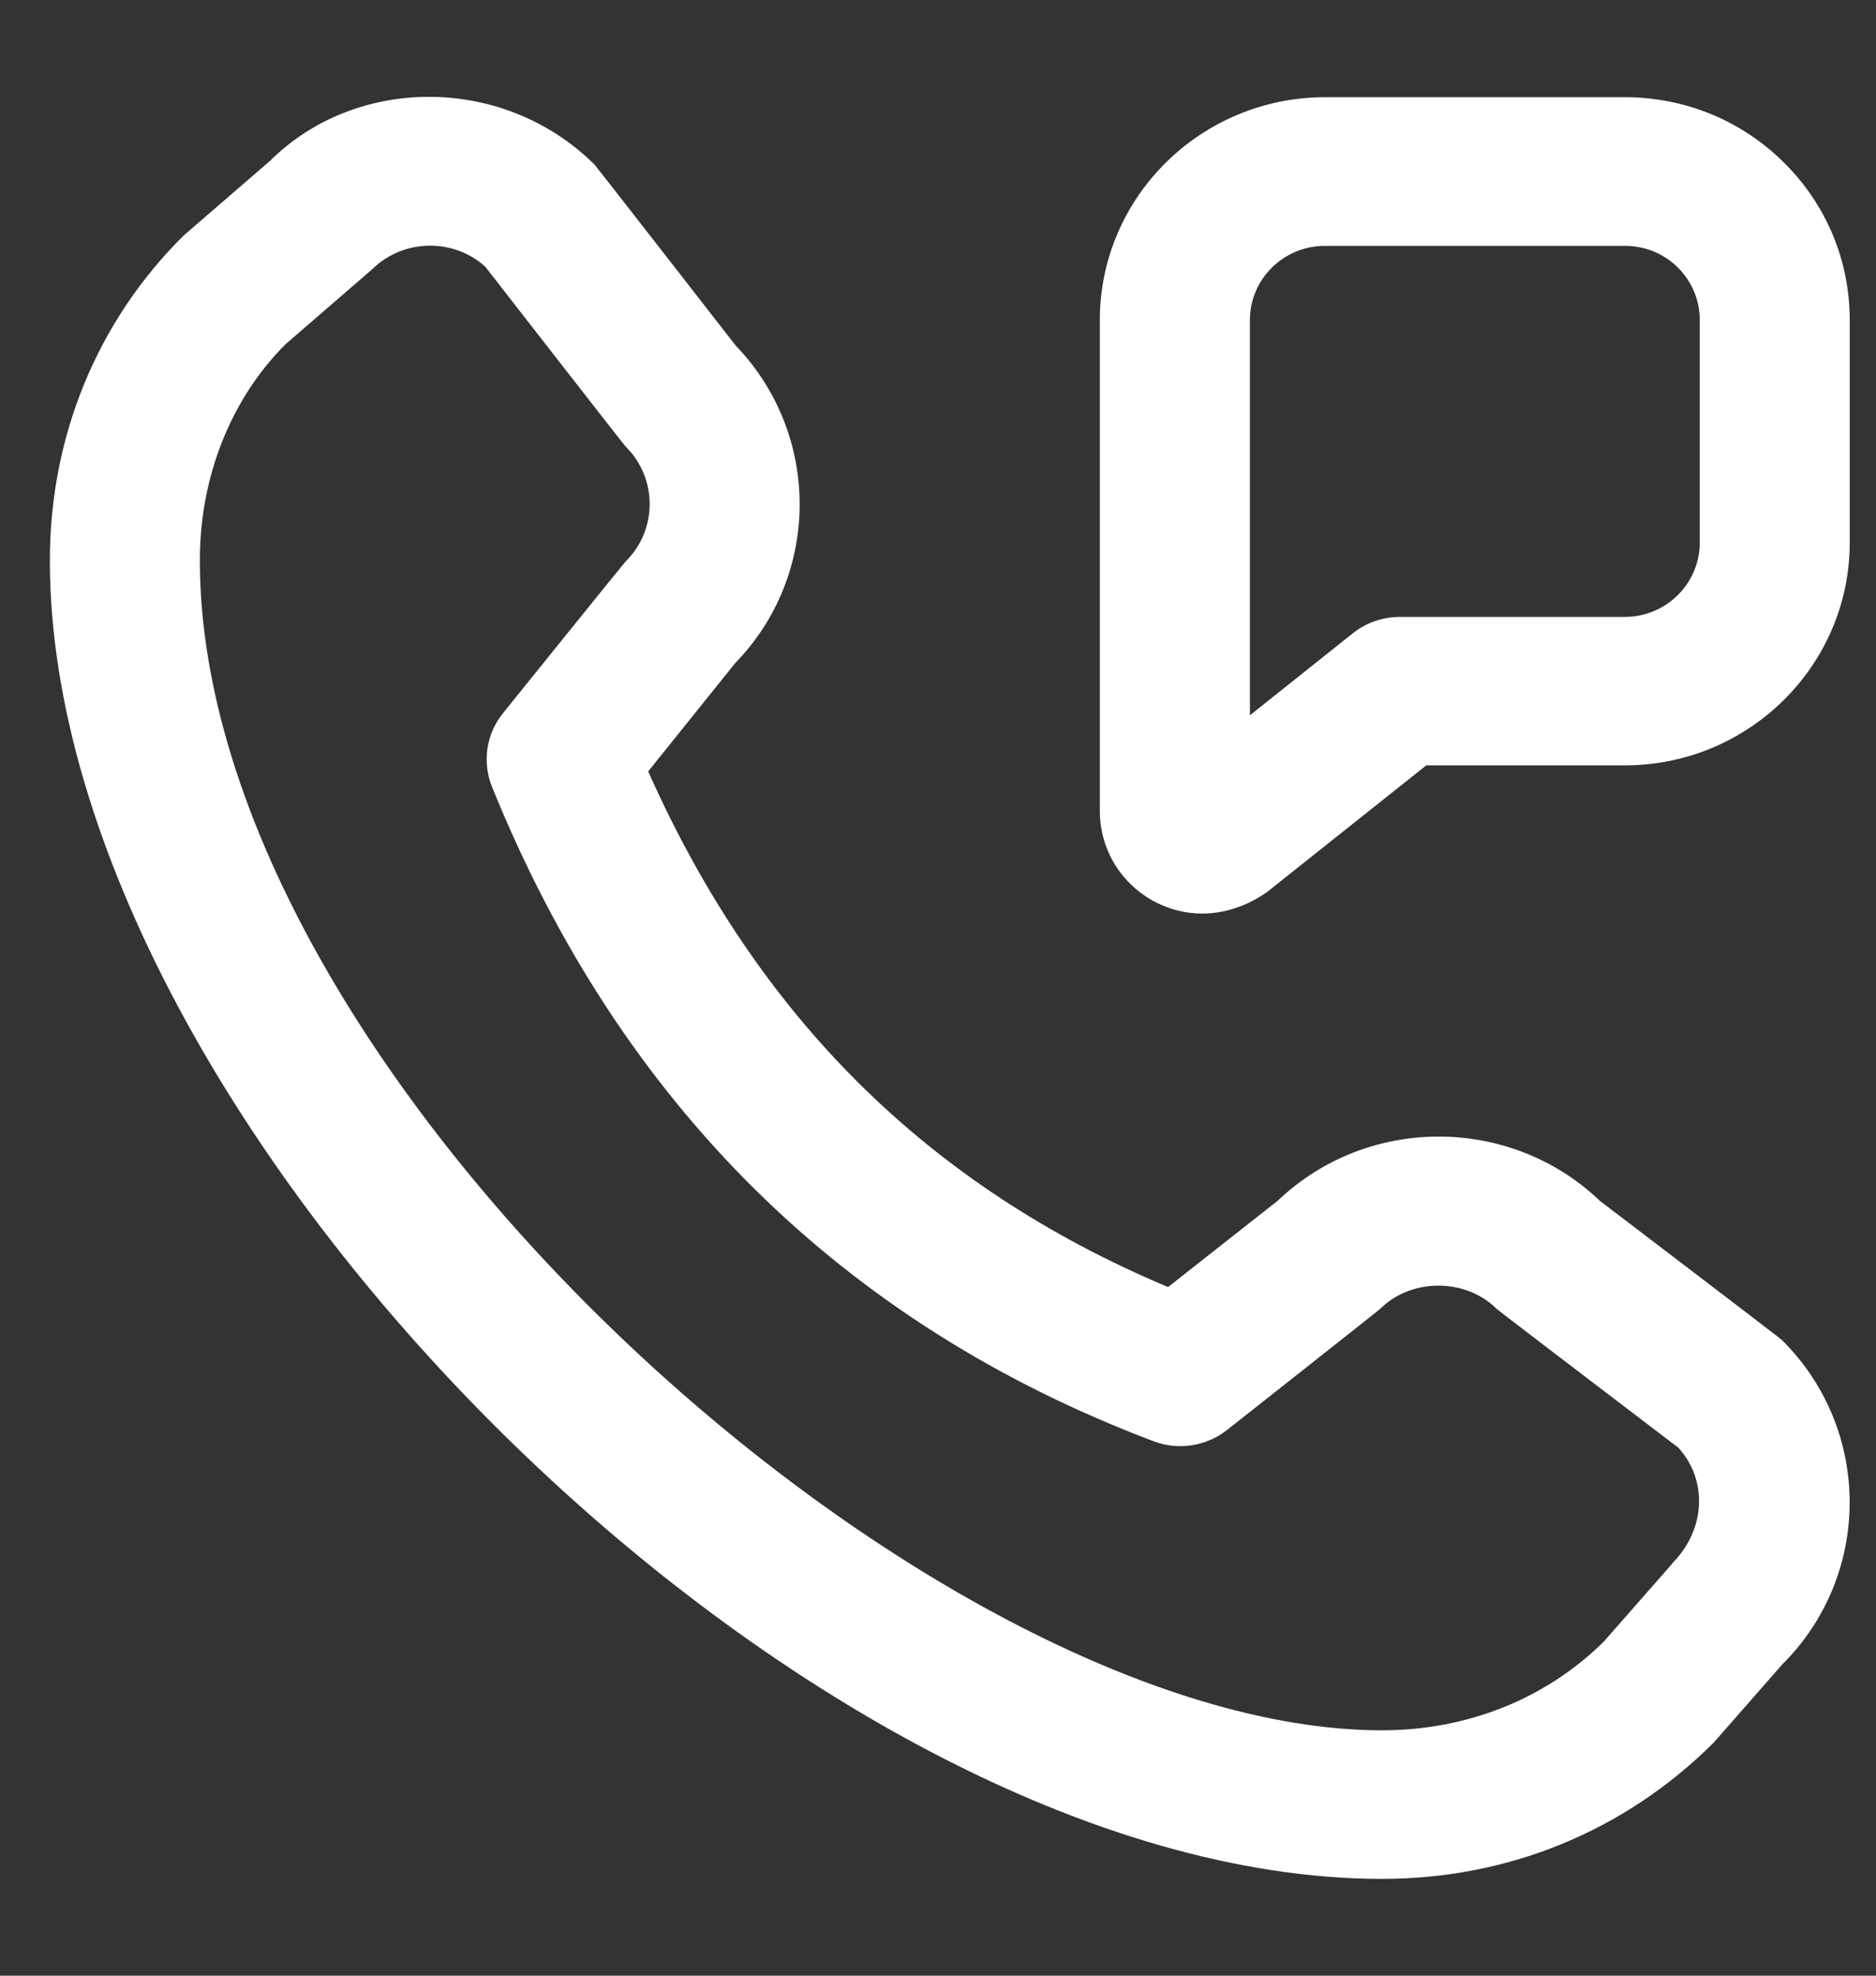 <svg width="19" height="20" viewBox="0 0 19 20" fill="none" xmlns="http://www.w3.org/2000/svg">
<rect x="0" y="0" width="19" height="20" fill="#333333" stroke="none"/>
<path d="M16.195 12.148C15.287 11.29 13.848 11.291 12.942 12.154L11.83 13.029C9.401 12.009 7.672 10.295 6.565 7.809L7.445 6.714C8.316 5.819 8.316 4.396 7.45 3.497C7.45 3.497 6.043 1.689 6.02 1.665C5.104 0.758 3.61 0.758 2.733 1.63L1.86 2.384C0.987 3.248 0.505 4.415 0.505 5.672C0.505 11.41 8.196 19.02 13.996 19.02C15.267 19.02 16.448 18.544 17.355 17.642L18.047 16.853C18.962 15.946 18.962 14.471 18.047 13.565C18.024 13.542 16.195 12.15 16.195 12.15L16.195 12.148ZM16.937 15.828L16.244 16.617C15.658 17.197 14.861 17.516 13.996 17.516C9.447 17.516 2.024 10.899 2.024 5.671C2.024 4.816 2.347 4.026 2.895 3.482L3.768 2.727C3.931 2.567 4.143 2.487 4.357 2.487C4.557 2.487 4.756 2.557 4.914 2.699C4.914 2.699 6.314 4.498 6.336 4.52C6.661 4.841 6.661 5.364 6.336 5.684C6.316 5.704 5.094 7.22 5.094 7.22C4.923 7.431 4.882 7.717 4.984 7.968C6.285 11.175 8.539 13.403 11.684 14.59C11.933 14.685 12.217 14.641 12.427 14.476C12.427 14.476 13.96 13.268 13.98 13.248C14.294 12.937 14.842 12.937 15.156 13.248C15.179 13.271 16.998 14.655 16.998 14.655C17.293 14.978 17.282 15.48 16.934 15.828H16.937ZM18.067 1.645C17.637 1.219 17.065 0.984 16.456 0.984H13.418C12.161 0.986 11.139 1.997 11.139 3.24V8.215C11.141 8.602 11.357 8.954 11.704 9.133C11.852 9.209 12.012 9.248 12.176 9.248C12.395 9.248 12.621 9.177 12.829 9.033L14.445 7.748H16.455C17.712 7.748 18.734 6.736 18.734 5.493V3.239C18.734 2.636 18.496 2.07 18.066 1.644L18.067 1.645ZM17.215 5.493C17.215 5.907 16.875 6.245 16.456 6.245H14.177C14.004 6.245 13.836 6.303 13.701 6.411L12.659 7.241V3.24C12.659 2.826 12.999 2.489 13.418 2.489H16.456C16.66 2.489 16.85 2.566 16.993 2.708C17.136 2.85 17.215 3.039 17.215 3.24V5.495V5.493Z" fill="white"/>
</svg>
